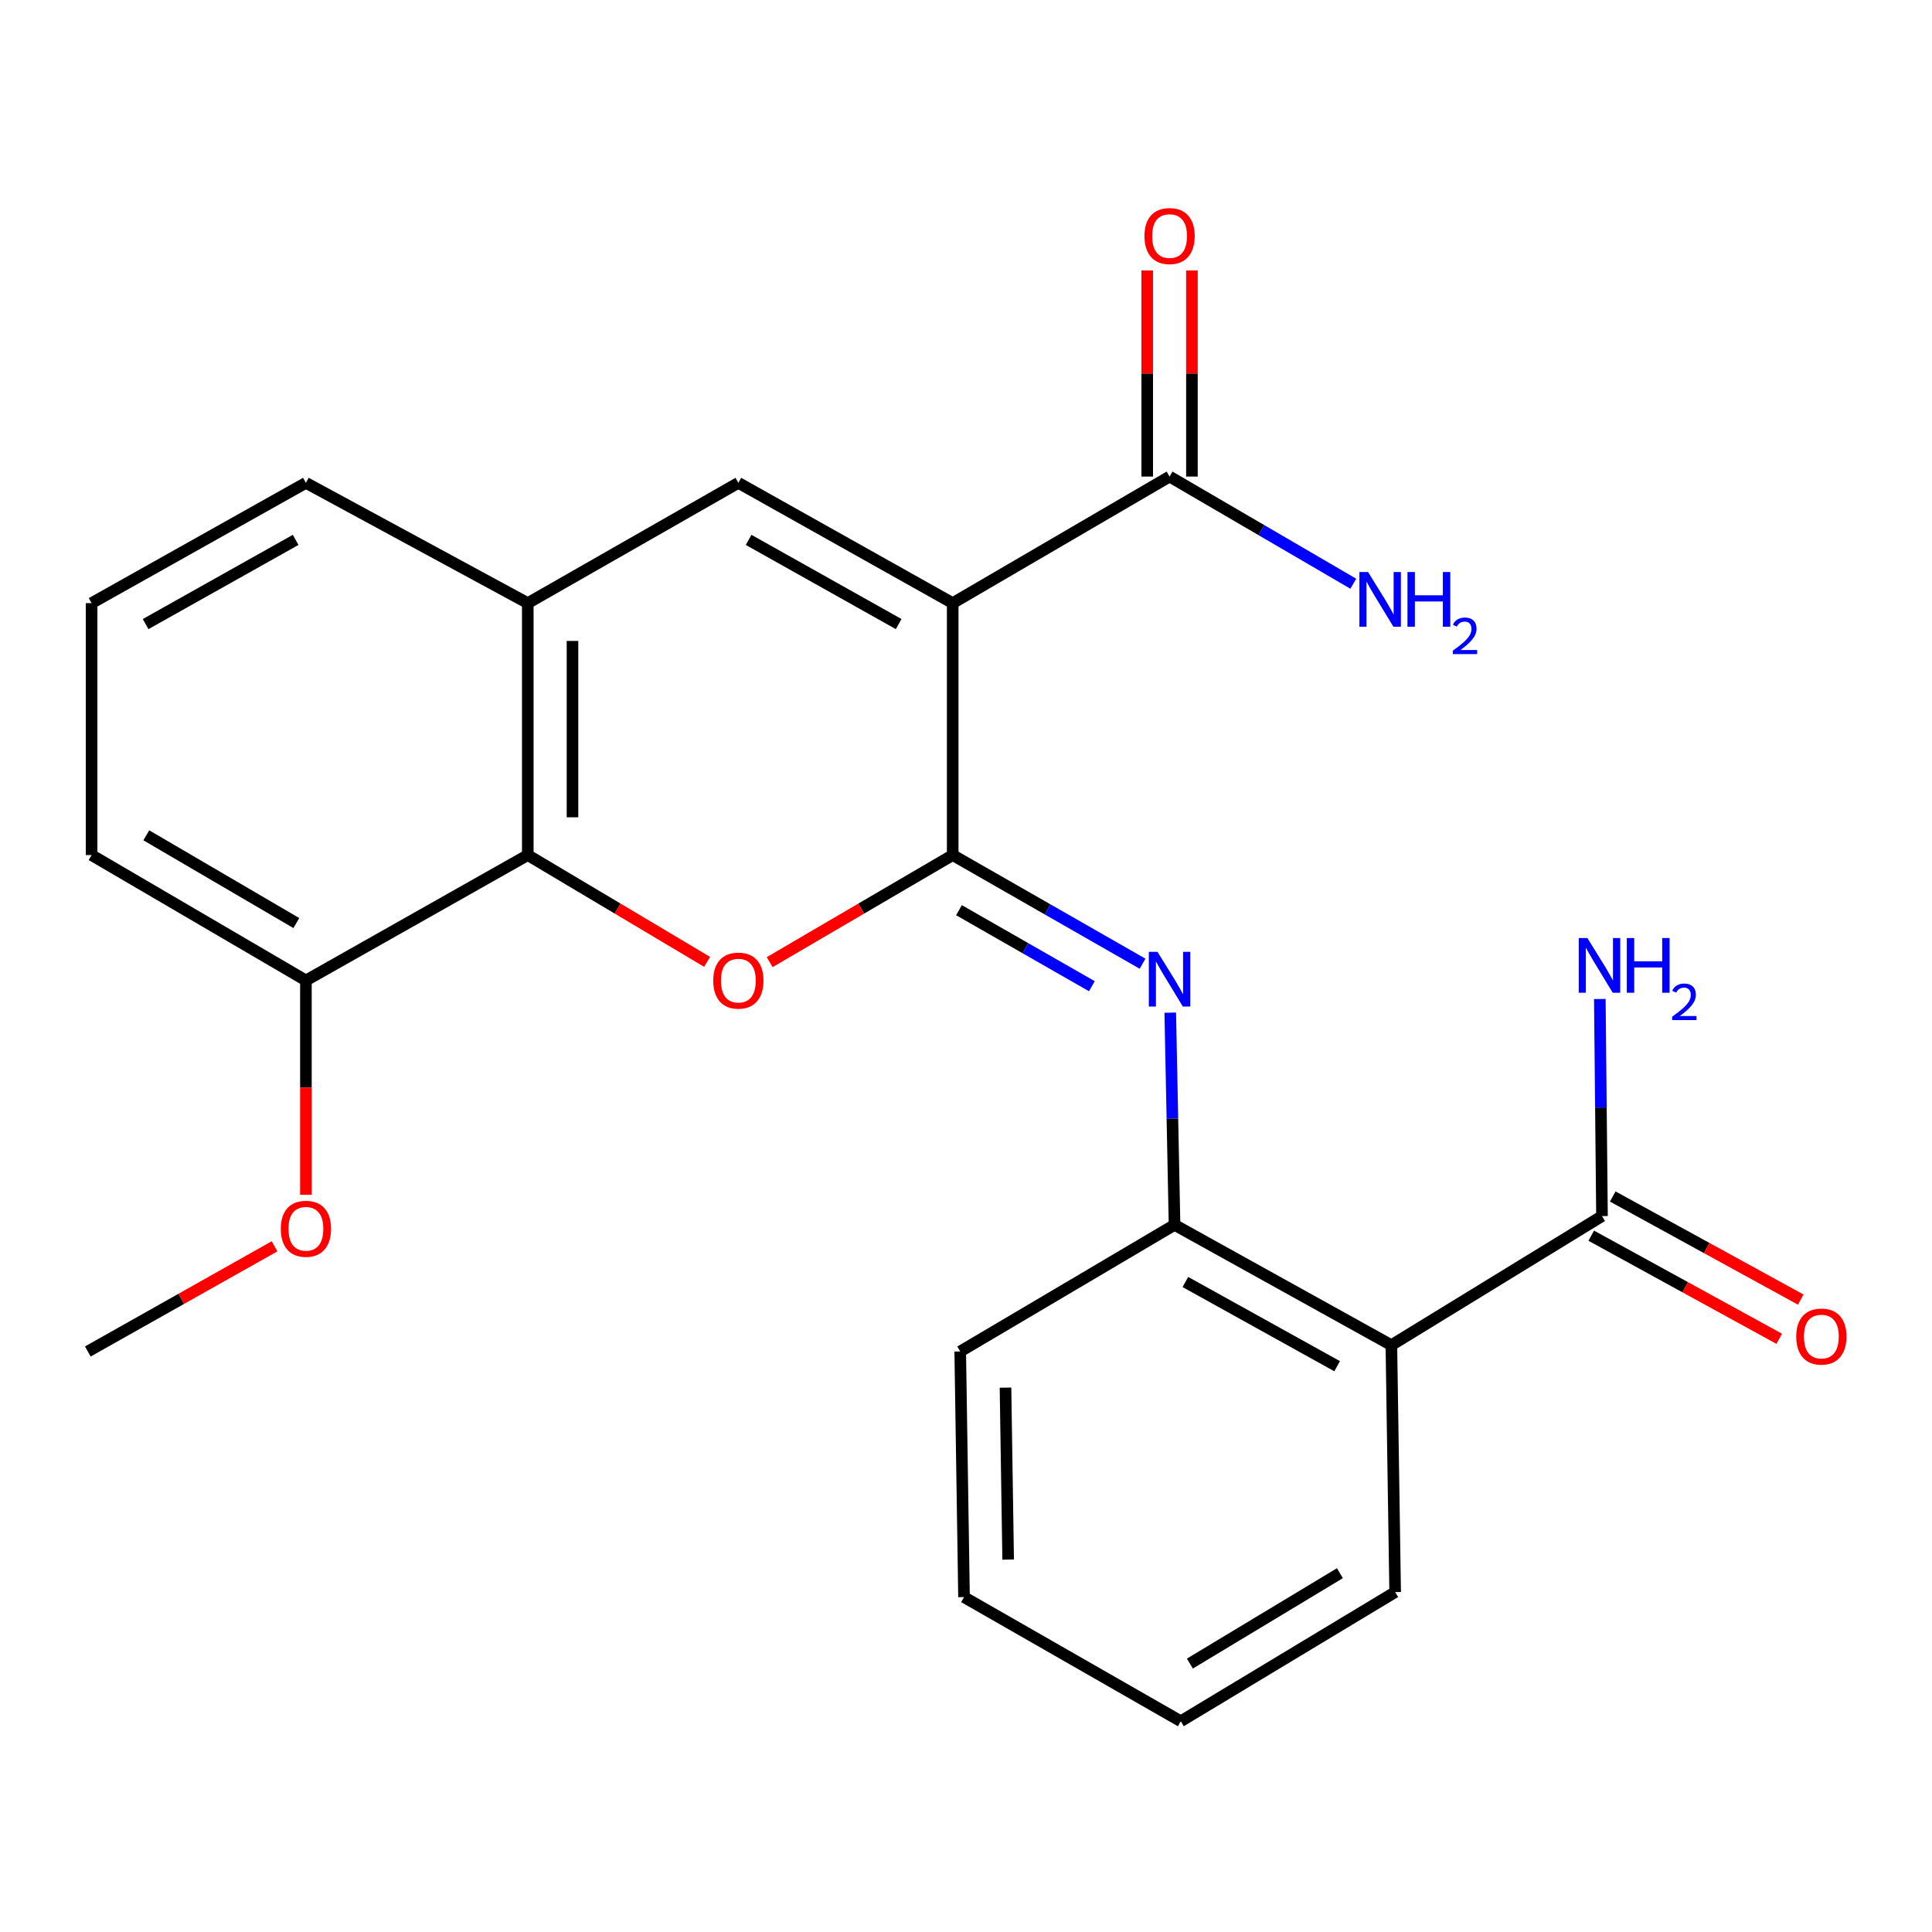<?xml version='1.0' encoding='iso-8859-1'?>
<svg version='1.1' baseProfile='full'
              xmlns='http://www.w3.org/2000/svg'
                      xmlns:rdkit='http://www.rdkit.org/xml'
                      xmlns:xlink='http://www.w3.org/1999/xlink'
                  xml:space='preserve'
width='1000px' height='1000px' viewBox='0 0 1000 1000'>
<!-- END OF HEADER -->
<rect style='opacity:1.0;fill:#FFFFFF;stroke:none' width='1000' height='1000' x='0' y='0'> </rect>
<path class='bond-0' d='M 493.115,312.182 L 493.115,442.59' style='fill:none;fill-rule:evenodd;stroke:#000000;stroke-width:6px;stroke-linecap:butt;stroke-linejoin:miter;stroke-opacity:1' />
<path class='bond-2' d='M 493.115,312.182 L 382.17,249.922' style='fill:none;fill-rule:evenodd;stroke:#000000;stroke-width:6px;stroke-linecap:butt;stroke-linejoin:miter;stroke-opacity:1' />
<path class='bond-2' d='M 465.149,323.022 L 387.488,279.44' style='fill:none;fill-rule:evenodd;stroke:#000000;stroke-width:6px;stroke-linecap:butt;stroke-linejoin:miter;stroke-opacity:1' />
<path class='bond-6' d='M 493.115,312.182 L 605.371,246.669' style='fill:none;fill-rule:evenodd;stroke:#000000;stroke-width:6px;stroke-linecap:butt;stroke-linejoin:miter;stroke-opacity:1' />
<path class='bond-1' d='M 493.115,442.59 L 445.749,470.295' style='fill:none;fill-rule:evenodd;stroke:#000000;stroke-width:6px;stroke-linecap:butt;stroke-linejoin:miter;stroke-opacity:1' />
<path class='bond-1' d='M 445.749,470.295 L 398.384,498.001' style='fill:none;fill-rule:evenodd;stroke:#FF0000;stroke-width:6px;stroke-linecap:butt;stroke-linejoin:miter;stroke-opacity:1' />
<path class='bond-3' d='M 493.115,442.59 L 542.256,470.706' style='fill:none;fill-rule:evenodd;stroke:#000000;stroke-width:6px;stroke-linecap:butt;stroke-linejoin:miter;stroke-opacity:1' />
<path class='bond-3' d='M 542.256,470.706 L 591.397,498.822' style='fill:none;fill-rule:evenodd;stroke:#0000FF;stroke-width:6px;stroke-linecap:butt;stroke-linejoin:miter;stroke-opacity:1' />
<path class='bond-3' d='M 496.366,471.11 L 530.764,490.791' style='fill:none;fill-rule:evenodd;stroke:#000000;stroke-width:6px;stroke-linecap:butt;stroke-linejoin:miter;stroke-opacity:1' />
<path class='bond-3' d='M 530.764,490.791 L 565.163,510.472' style='fill:none;fill-rule:evenodd;stroke:#0000FF;stroke-width:6px;stroke-linecap:butt;stroke-linejoin:miter;stroke-opacity:1' />
<path class='bond-24' d='M 365.999,497.856 L 319.59,470.223' style='fill:none;fill-rule:evenodd;stroke:#FF0000;stroke-width:6px;stroke-linecap:butt;stroke-linejoin:miter;stroke-opacity:1' />
<path class='bond-24' d='M 319.59,470.223 L 273.18,442.59' style='fill:none;fill-rule:evenodd;stroke:#000000;stroke-width:6px;stroke-linecap:butt;stroke-linejoin:miter;stroke-opacity:1' />
<path class='bond-7' d='M 382.17,249.922 L 273.18,312.182' style='fill:none;fill-rule:evenodd;stroke:#000000;stroke-width:6px;stroke-linecap:butt;stroke-linejoin:miter;stroke-opacity:1' />
<path class='bond-8' d='M 605.721,524.156 L 606.831,579.071' style='fill:none;fill-rule:evenodd;stroke:#0000FF;stroke-width:6px;stroke-linecap:butt;stroke-linejoin:miter;stroke-opacity:1' />
<path class='bond-8' d='M 606.831,579.071 L 607.942,633.985' style='fill:none;fill-rule:evenodd;stroke:#000000;stroke-width:6px;stroke-linecap:butt;stroke-linejoin:miter;stroke-opacity:1' />
<path class='bond-4' d='M 273.18,442.59 L 273.18,312.182' style='fill:none;fill-rule:evenodd;stroke:#000000;stroke-width:6px;stroke-linecap:butt;stroke-linejoin:miter;stroke-opacity:1' />
<path class='bond-4' d='M 296.32,423.028 L 296.32,331.743' style='fill:none;fill-rule:evenodd;stroke:#000000;stroke-width:6px;stroke-linecap:butt;stroke-linejoin:miter;stroke-opacity:1' />
<path class='bond-10' d='M 273.18,442.59 L 158.34,507.485' style='fill:none;fill-rule:evenodd;stroke:#000000;stroke-width:6px;stroke-linecap:butt;stroke-linejoin:miter;stroke-opacity:1' />
<path class='bond-5' d='M 720.172,696.258 L 607.942,633.985' style='fill:none;fill-rule:evenodd;stroke:#000000;stroke-width:6px;stroke-linecap:butt;stroke-linejoin:miter;stroke-opacity:1' />
<path class='bond-5' d='M 692.11,707.151 L 613.549,663.56' style='fill:none;fill-rule:evenodd;stroke:#000000;stroke-width:6px;stroke-linecap:butt;stroke-linejoin:miter;stroke-opacity:1' />
<path class='bond-9' d='M 720.172,696.258 L 829.188,629.447' style='fill:none;fill-rule:evenodd;stroke:#000000;stroke-width:6px;stroke-linecap:butt;stroke-linejoin:miter;stroke-opacity:1' />
<path class='bond-15' d='M 720.172,696.258 L 722.126,824.069' style='fill:none;fill-rule:evenodd;stroke:#000000;stroke-width:6px;stroke-linecap:butt;stroke-linejoin:miter;stroke-opacity:1' />
<path class='bond-11' d='M 616.941,246.669 L 616.941,193.32' style='fill:none;fill-rule:evenodd;stroke:#000000;stroke-width:6px;stroke-linecap:butt;stroke-linejoin:miter;stroke-opacity:1' />
<path class='bond-11' d='M 616.941,193.32 L 616.941,139.972' style='fill:none;fill-rule:evenodd;stroke:#FF0000;stroke-width:6px;stroke-linecap:butt;stroke-linejoin:miter;stroke-opacity:1' />
<path class='bond-11' d='M 593.801,246.669 L 593.801,193.32' style='fill:none;fill-rule:evenodd;stroke:#000000;stroke-width:6px;stroke-linecap:butt;stroke-linejoin:miter;stroke-opacity:1' />
<path class='bond-11' d='M 593.801,193.32 L 593.801,139.972' style='fill:none;fill-rule:evenodd;stroke:#FF0000;stroke-width:6px;stroke-linecap:butt;stroke-linejoin:miter;stroke-opacity:1' />
<path class='bond-13' d='M 605.371,246.669 L 652.919,274.403' style='fill:none;fill-rule:evenodd;stroke:#000000;stroke-width:6px;stroke-linecap:butt;stroke-linejoin:miter;stroke-opacity:1' />
<path class='bond-13' d='M 652.919,274.403 L 700.467,302.136' style='fill:none;fill-rule:evenodd;stroke:#0000FF;stroke-width:6px;stroke-linecap:butt;stroke-linejoin:miter;stroke-opacity:1' />
<path class='bond-17' d='M 273.18,312.182 L 158.34,249.922' style='fill:none;fill-rule:evenodd;stroke:#000000;stroke-width:6px;stroke-linecap:butt;stroke-linejoin:miter;stroke-opacity:1' />
<path class='bond-18' d='M 607.942,633.985 L 497.01,699.523' style='fill:none;fill-rule:evenodd;stroke:#000000;stroke-width:6px;stroke-linecap:butt;stroke-linejoin:miter;stroke-opacity:1' />
<path class='bond-12' d='M 823.624,639.591 L 872.276,666.275' style='fill:none;fill-rule:evenodd;stroke:#000000;stroke-width:6px;stroke-linecap:butt;stroke-linejoin:miter;stroke-opacity:1' />
<path class='bond-12' d='M 872.276,666.275 L 920.928,692.959' style='fill:none;fill-rule:evenodd;stroke:#FF0000;stroke-width:6px;stroke-linecap:butt;stroke-linejoin:miter;stroke-opacity:1' />
<path class='bond-12' d='M 834.752,619.302 L 883.404,645.986' style='fill:none;fill-rule:evenodd;stroke:#000000;stroke-width:6px;stroke-linecap:butt;stroke-linejoin:miter;stroke-opacity:1' />
<path class='bond-12' d='M 883.404,645.986 L 932.056,672.67' style='fill:none;fill-rule:evenodd;stroke:#FF0000;stroke-width:6px;stroke-linecap:butt;stroke-linejoin:miter;stroke-opacity:1' />
<path class='bond-14' d='M 829.188,629.447 L 828.626,573.266' style='fill:none;fill-rule:evenodd;stroke:#000000;stroke-width:6px;stroke-linecap:butt;stroke-linejoin:miter;stroke-opacity:1' />
<path class='bond-14' d='M 828.626,573.266 L 828.064,517.086' style='fill:none;fill-rule:evenodd;stroke:#0000FF;stroke-width:6px;stroke-linecap:butt;stroke-linejoin:miter;stroke-opacity:1' />
<path class='bond-16' d='M 158.34,507.485 L 158.34,562.946' style='fill:none;fill-rule:evenodd;stroke:#000000;stroke-width:6px;stroke-linecap:butt;stroke-linejoin:miter;stroke-opacity:1' />
<path class='bond-16' d='M 158.34,562.946 L 158.34,618.408' style='fill:none;fill-rule:evenodd;stroke:#FF0000;stroke-width:6px;stroke-linecap:butt;stroke-linejoin:miter;stroke-opacity:1' />
<path class='bond-25' d='M 158.34,507.485 L 47.409,442.59' style='fill:none;fill-rule:evenodd;stroke:#000000;stroke-width:6px;stroke-linecap:butt;stroke-linejoin:miter;stroke-opacity:1' />
<path class='bond-25' d='M 153.385,477.777 L 75.733,432.35' style='fill:none;fill-rule:evenodd;stroke:#000000;stroke-width:6px;stroke-linecap:butt;stroke-linejoin:miter;stroke-opacity:1' />
<path class='bond-26' d='M 722.126,824.069 L 611.181,890.918' style='fill:none;fill-rule:evenodd;stroke:#000000;stroke-width:6px;stroke-linecap:butt;stroke-linejoin:miter;stroke-opacity:1' />
<path class='bond-26' d='M 693.542,814.276 L 615.88,861.071' style='fill:none;fill-rule:evenodd;stroke:#000000;stroke-width:6px;stroke-linecap:butt;stroke-linejoin:miter;stroke-opacity:1' />
<path class='bond-21' d='M 142.101,645.086 L 93.778,672.304' style='fill:none;fill-rule:evenodd;stroke:#FF0000;stroke-width:6px;stroke-linecap:butt;stroke-linejoin:miter;stroke-opacity:1' />
<path class='bond-21' d='M 93.778,672.304 L 45.455,699.523' style='fill:none;fill-rule:evenodd;stroke:#000000;stroke-width:6px;stroke-linecap:butt;stroke-linejoin:miter;stroke-opacity:1' />
<path class='bond-19' d='M 158.34,249.922 L 47.409,312.182' style='fill:none;fill-rule:evenodd;stroke:#000000;stroke-width:6px;stroke-linecap:butt;stroke-linejoin:miter;stroke-opacity:1' />
<path class='bond-19' d='M 153.026,279.44 L 75.374,323.022' style='fill:none;fill-rule:evenodd;stroke:#000000;stroke-width:6px;stroke-linecap:butt;stroke-linejoin:miter;stroke-opacity:1' />
<path class='bond-23' d='M 497.01,699.523 L 498.977,826.666' style='fill:none;fill-rule:evenodd;stroke:#000000;stroke-width:6px;stroke-linecap:butt;stroke-linejoin:miter;stroke-opacity:1' />
<path class='bond-23' d='M 520.443,718.237 L 521.819,807.236' style='fill:none;fill-rule:evenodd;stroke:#000000;stroke-width:6px;stroke-linecap:butt;stroke-linejoin:miter;stroke-opacity:1' />
<path class='bond-20' d='M 47.409,312.182 L 47.409,442.59' style='fill:none;fill-rule:evenodd;stroke:#000000;stroke-width:6px;stroke-linecap:butt;stroke-linejoin:miter;stroke-opacity:1' />
<path class='bond-22' d='M 611.181,890.918 L 498.977,826.666' style='fill:none;fill-rule:evenodd;stroke:#000000;stroke-width:6px;stroke-linecap:butt;stroke-linejoin:miter;stroke-opacity:1' />
<path  class='atom-2' d='M 369.17 507.565
Q 369.17 500.765, 372.53 496.965
Q 375.89 493.165, 382.17 493.165
Q 388.45 493.165, 391.81 496.965
Q 395.17 500.765, 395.17 507.565
Q 395.17 514.445, 391.77 518.365
Q 388.37 522.245, 382.17 522.245
Q 375.93 522.245, 372.53 518.365
Q 369.17 514.485, 369.17 507.565
M 382.17 519.045
Q 386.49 519.045, 388.81 516.165
Q 391.17 513.245, 391.17 507.565
Q 391.17 502.005, 388.81 499.205
Q 386.49 496.365, 382.17 496.365
Q 377.85 496.365, 375.49 499.165
Q 373.17 501.965, 373.17 507.565
Q 373.17 513.285, 375.49 516.165
Q 377.85 519.045, 382.17 519.045
' fill='#FF0000'/>
<path  class='atom-4' d='M 599.111 492.657
L 608.391 507.657
Q 609.311 509.137, 610.791 511.817
Q 612.271 514.497, 612.351 514.657
L 612.351 492.657
L 616.111 492.657
L 616.111 520.977
L 612.231 520.977
L 602.271 504.577
Q 601.111 502.657, 599.871 500.457
Q 598.671 498.257, 598.311 497.577
L 598.311 520.977
L 594.631 520.977
L 594.631 492.657
L 599.111 492.657
' fill='#0000FF'/>
<path  class='atom-12' d='M 592.371 122.178
Q 592.371 115.378, 595.731 111.578
Q 599.091 107.778, 605.371 107.778
Q 611.651 107.778, 615.011 111.578
Q 618.371 115.378, 618.371 122.178
Q 618.371 129.058, 614.971 132.978
Q 611.571 136.858, 605.371 136.858
Q 599.131 136.858, 595.731 132.978
Q 592.371 129.098, 592.371 122.178
M 605.371 133.658
Q 609.691 133.658, 612.011 130.778
Q 614.371 127.858, 614.371 122.178
Q 614.371 116.618, 612.011 113.818
Q 609.691 110.978, 605.371 110.978
Q 601.051 110.978, 598.691 113.778
Q 596.371 116.578, 596.371 122.178
Q 596.371 127.898, 598.691 130.778
Q 601.051 133.658, 605.371 133.658
' fill='#FF0000'/>
<path  class='atom-13' d='M 929.729 691.8
Q 929.729 685, 933.089 681.2
Q 936.449 677.4, 942.729 677.4
Q 949.009 677.4, 952.369 681.2
Q 955.729 685, 955.729 691.8
Q 955.729 698.68, 952.329 702.6
Q 948.929 706.48, 942.729 706.48
Q 936.489 706.48, 933.089 702.6
Q 929.729 698.72, 929.729 691.8
M 942.729 703.28
Q 947.049 703.28, 949.369 700.4
Q 951.729 697.48, 951.729 691.8
Q 951.729 686.24, 949.369 683.44
Q 947.049 680.6, 942.729 680.6
Q 938.409 680.6, 936.049 683.4
Q 933.729 686.2, 933.729 691.8
Q 933.729 697.52, 936.049 700.4
Q 938.409 703.28, 942.729 703.28
' fill='#FF0000'/>
<path  class='atom-14' d='M 708.101 296.08
L 717.381 311.08
Q 718.301 312.56, 719.781 315.24
Q 721.261 317.92, 721.341 318.08
L 721.341 296.08
L 725.101 296.08
L 725.101 324.4
L 721.221 324.4
L 711.261 308
Q 710.101 306.08, 708.861 303.88
Q 707.661 301.68, 707.301 301
L 707.301 324.4
L 703.621 324.4
L 703.621 296.08
L 708.101 296.08
' fill='#0000FF'/>
<path  class='atom-14' d='M 728.501 296.08
L 732.341 296.08
L 732.341 308.12
L 746.821 308.12
L 746.821 296.08
L 750.661 296.08
L 750.661 324.4
L 746.821 324.4
L 746.821 311.32
L 732.341 311.32
L 732.341 324.4
L 728.501 324.4
L 728.501 296.08
' fill='#0000FF'/>
<path  class='atom-14' d='M 752.034 323.407
Q 752.72 321.638, 754.357 320.661
Q 755.994 319.658, 758.264 319.658
Q 761.089 319.658, 762.673 321.189
Q 764.257 322.72, 764.257 325.44
Q 764.257 328.212, 762.198 330.799
Q 760.165 333.386, 755.941 336.448
L 764.574 336.448
L 764.574 338.56
L 751.981 338.56
L 751.981 336.792
Q 755.466 334.31, 757.525 332.462
Q 759.611 330.614, 760.614 328.951
Q 761.617 327.288, 761.617 325.572
Q 761.617 323.776, 760.719 322.773
Q 759.822 321.77, 758.264 321.77
Q 756.759 321.77, 755.756 322.377
Q 754.753 322.984, 754.04 324.331
L 752.034 323.407
' fill='#0000FF'/>
<path  class='atom-15' d='M 821.629 485.522
L 830.909 500.522
Q 831.829 502.002, 833.309 504.682
Q 834.789 507.362, 834.869 507.522
L 834.869 485.522
L 838.629 485.522
L 838.629 513.842
L 834.749 513.842
L 824.789 497.442
Q 823.629 495.522, 822.389 493.322
Q 821.189 491.122, 820.829 490.442
L 820.829 513.842
L 817.149 513.842
L 817.149 485.522
L 821.629 485.522
' fill='#0000FF'/>
<path  class='atom-15' d='M 842.029 485.522
L 845.869 485.522
L 845.869 497.562
L 860.349 497.562
L 860.349 485.522
L 864.189 485.522
L 864.189 513.842
L 860.349 513.842
L 860.349 500.762
L 845.869 500.762
L 845.869 513.842
L 842.029 513.842
L 842.029 485.522
' fill='#0000FF'/>
<path  class='atom-15' d='M 865.562 512.848
Q 866.249 511.079, 867.885 510.102
Q 869.522 509.099, 871.793 509.099
Q 874.617 509.099, 876.201 510.63
Q 877.785 512.162, 877.785 514.881
Q 877.785 517.653, 875.726 520.24
Q 873.693 522.827, 869.469 525.89
L 878.102 525.89
L 878.102 528.002
L 865.509 528.002
L 865.509 526.233
Q 868.994 523.751, 871.053 521.903
Q 873.139 520.055, 874.142 518.392
Q 875.145 516.729, 875.145 515.013
Q 875.145 513.218, 874.248 512.214
Q 873.35 511.211, 871.793 511.211
Q 870.288 511.211, 869.285 511.818
Q 868.281 512.426, 867.569 513.772
L 865.562 512.848
' fill='#0000FF'/>
<path  class='atom-17' d='M 145.34 636.019
Q 145.34 629.219, 148.7 625.419
Q 152.06 621.619, 158.34 621.619
Q 164.62 621.619, 167.98 625.419
Q 171.34 629.219, 171.34 636.019
Q 171.34 642.899, 167.94 646.819
Q 164.54 650.699, 158.34 650.699
Q 152.1 650.699, 148.7 646.819
Q 145.34 642.939, 145.34 636.019
M 158.34 647.499
Q 162.66 647.499, 164.98 644.619
Q 167.34 641.699, 167.34 636.019
Q 167.34 630.459, 164.98 627.659
Q 162.66 624.819, 158.34 624.819
Q 154.02 624.819, 151.66 627.619
Q 149.34 630.419, 149.34 636.019
Q 149.34 641.739, 151.66 644.619
Q 154.02 647.499, 158.34 647.499
' fill='#FF0000'/>
</svg>

